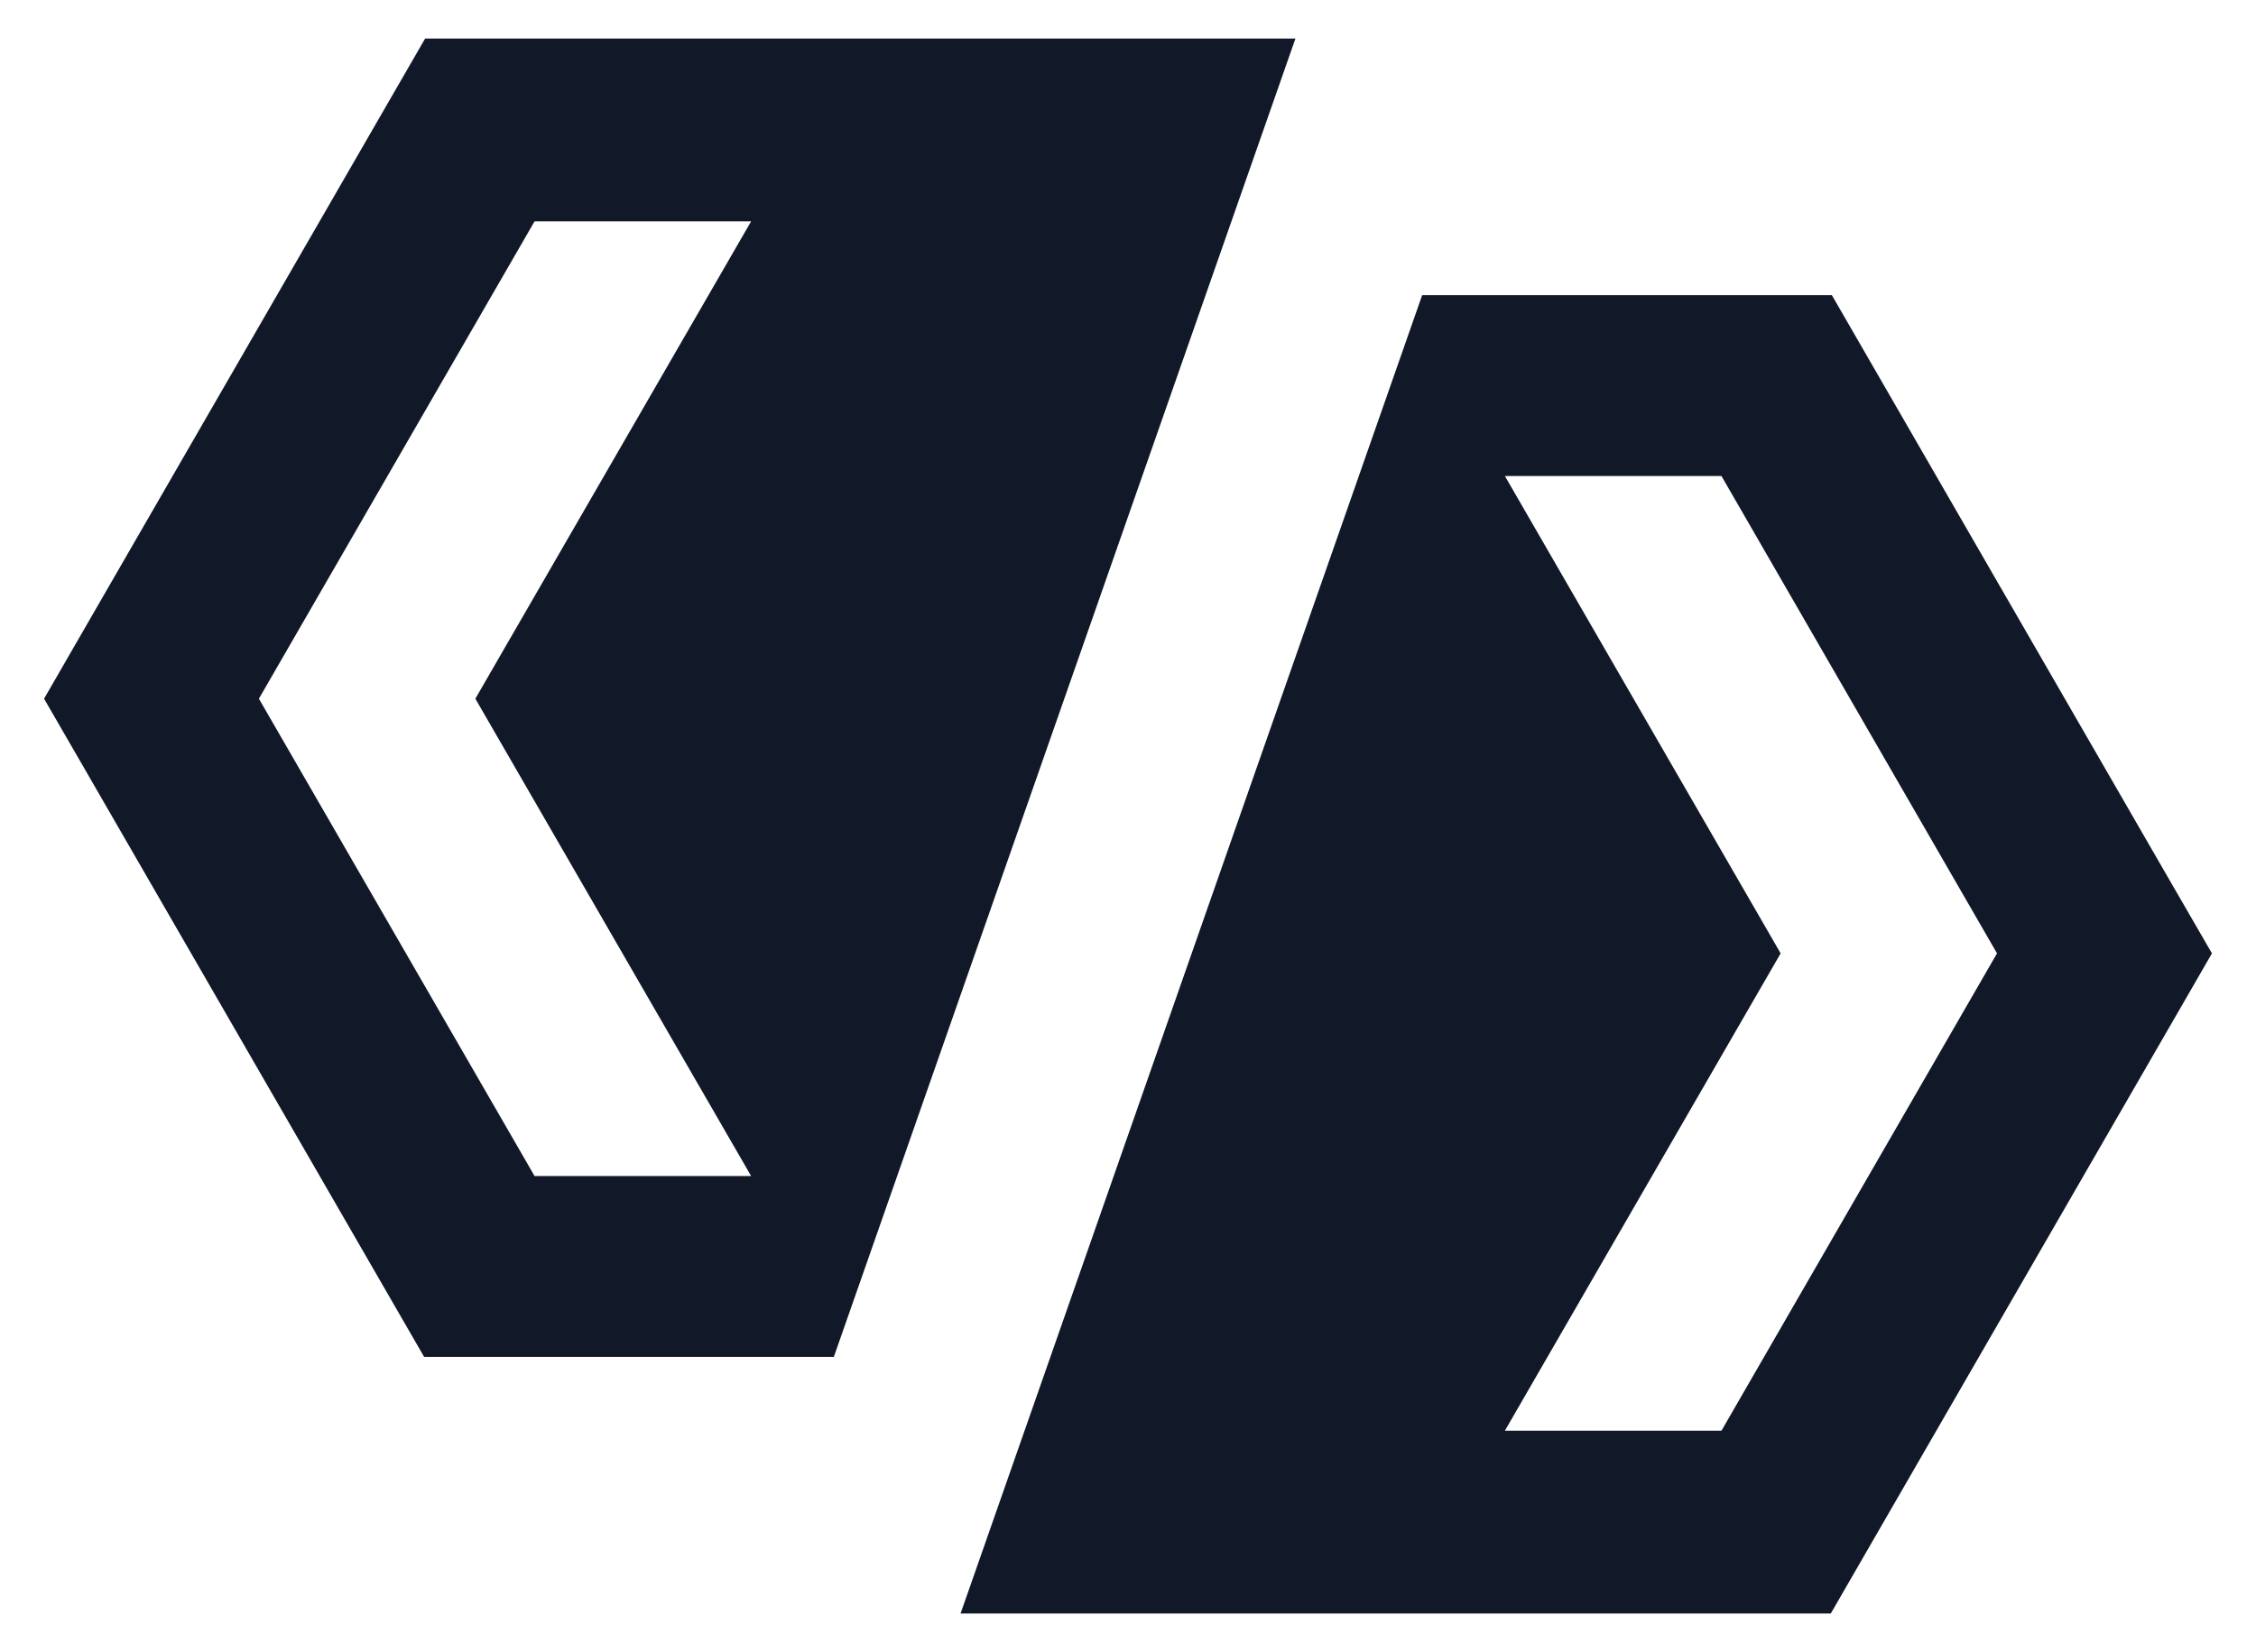 <svg width="512" height="375" viewBox="0 0 512 375" fill="none" xmlns="http://www.w3.org/2000/svg">
<path d="M170.465 266.944H121.316L58.757 158.597L121.316 50.247H170.465L107.882 158.597L170.465 266.944ZM96.48 8.75L18.831 143.288L10 158.597L18.831 173.881L96.255 308H189.24L229.685 192.479L294 8.75H96.48Z" fill="#111827"/>
<path d="M390.687 324.753H341.535L404.118 216.403L341.535 108.056H390.687L453.222 216.403L390.687 324.753ZM493.168 201.143L415.745 67H322.76L282.315 182.521L218 366.25H415.499L493.168 231.712L502 216.403L493.168 201.143Z" fill="#111827"/>
</svg>
